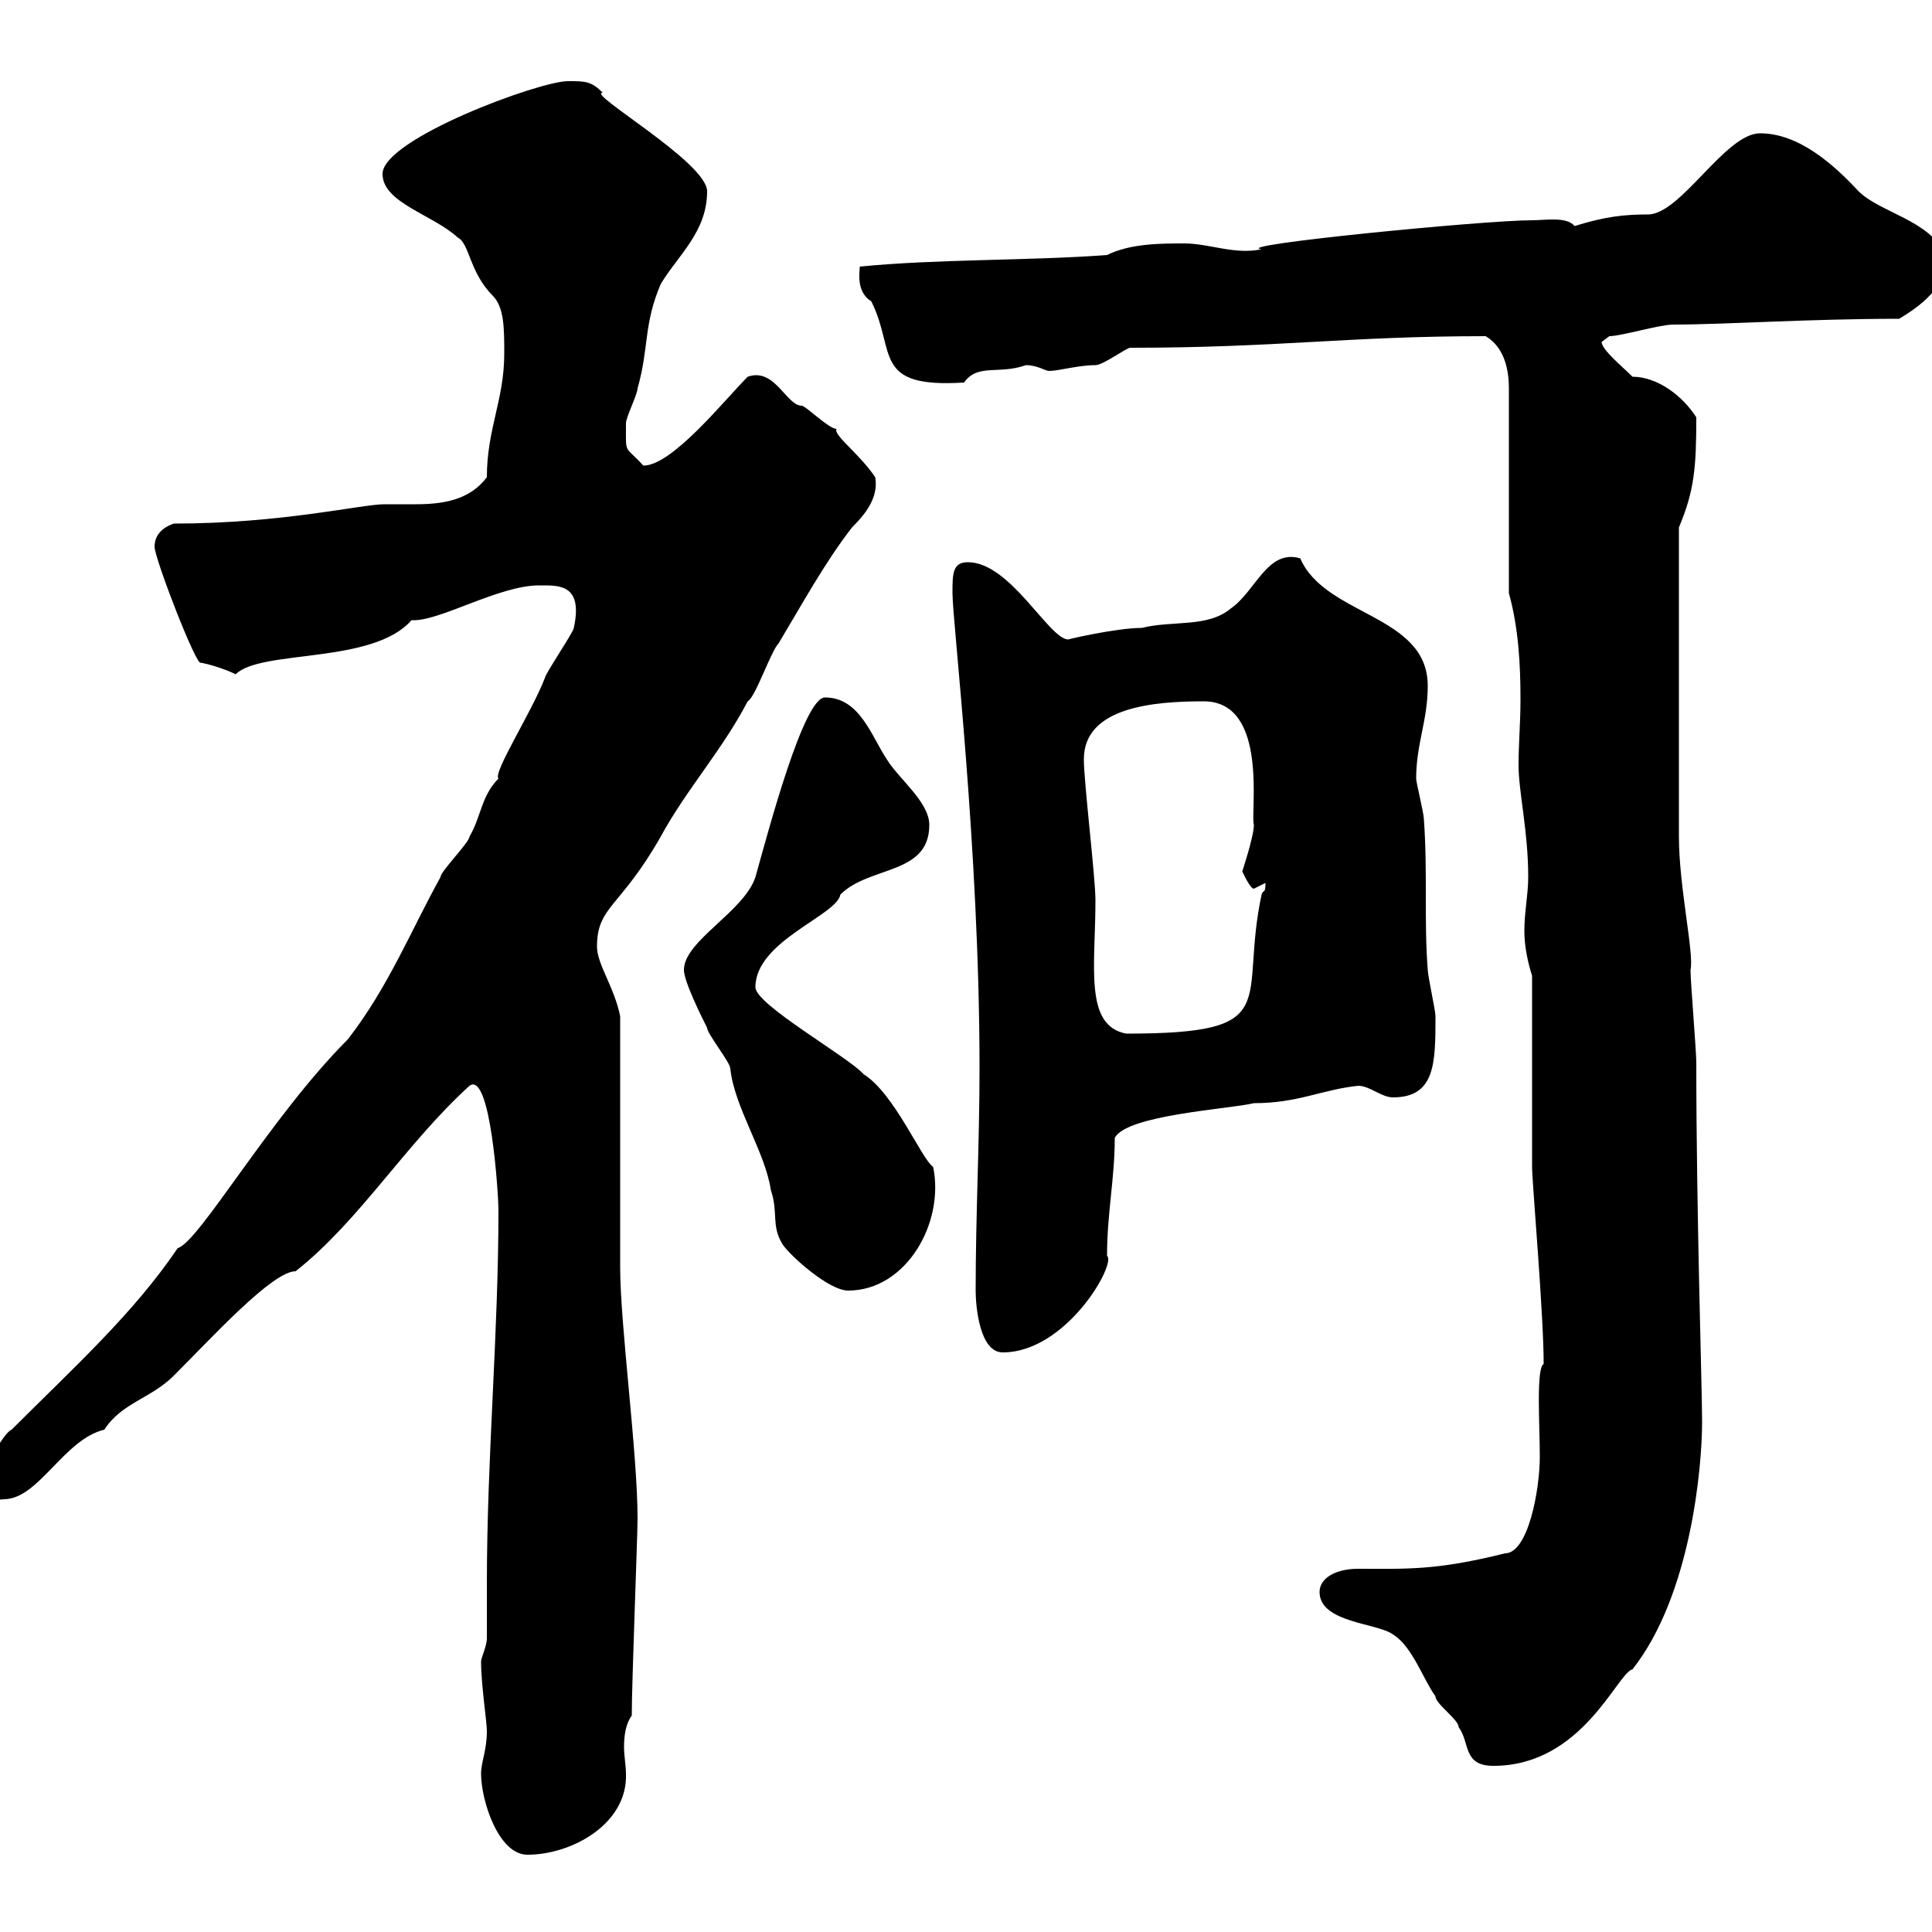 <svg xmlns="http://www.w3.org/2000/svg" xmlns:xlink="http://www.w3.org/1999/xlink" width="300" height="300"><path d="M74.70 275.40C74.70 279.60 77.40 288 81.90 288C88.80 288 97.50 283.20 97.20 275.40C97.20 274.20 96.90 272.70 96.90 271.20C96.90 269.40 97.20 267.60 98.10 266.40C98.10 261.30 99 238.50 99 235.80C99 225.60 96.30 205.80 96.30 196.80C96.30 191.40 96.30 163.20 96.30 157.80C95.40 153.30 92.70 149.70 92.70 147C92.70 140.70 96.30 141 102.60 129.90C106.50 122.70 112.20 116.40 116.10 108.90C117.30 108.30 119.70 101.10 120.90 99.90C124.50 93.90 128.10 87.30 132.30 81.90C134.10 80.10 136.50 77.40 135.90 74.10C133.50 70.50 129.30 67.50 129.90 66.60C128.70 66.60 125.10 63 124.50 63C122.10 63 120.30 57 116.10 58.50C112.50 62.10 104.40 72.30 99.90 72.30C96.90 69 97.20 70.80 97.20 65.70C97.20 64.80 99 61.20 99 60.30C100.80 54 99.90 50.40 102.60 44.10C105.30 39.60 109.80 36 109.80 29.70C109.80 25.20 90.90 14.40 93.60 14.40C91.80 12.60 90.90 12.60 88.20 12.60C83.70 12.60 59.40 21.60 59.40 27C59.40 31.50 67.20 33.30 71.10 36.90C72.90 37.80 72.90 42.30 76.50 45.90C78.30 47.70 78.30 51 78.30 54.90C78.30 62.10 75.60 66.60 75.60 74.10C72.90 77.70 68.70 78.30 64.50 78.30C63 78.30 61.20 78.30 59.70 78.30C56.10 78.30 43.80 81.30 27 81.30C25.20 81.90 24 83.10 24 84.90C24 86.70 30.60 103.80 31.20 102.90C34.20 103.50 36.60 104.70 36.60 104.70C40.50 100.80 57.90 103.20 63.90 96.30C68.10 96.60 77.40 90.90 83.70 90.90C86.70 90.90 90.60 90.60 89.10 97.50C89.10 98.10 84.60 104.70 84.60 105.30C82.50 110.70 76.50 120 77.40 120.90C74.70 123.60 74.70 126.90 72.90 129.90C72.90 130.80 68.40 135.30 68.40 136.20C63.90 144.30 60.30 153.30 54 161.40C42 173.40 30.90 192.90 27.60 193.80C20.70 204 11.40 212.40 1.80 222C0.30 222.60-3 229.50-3 229.80C-3 232.20-1.50 233.10 0.60 232.80C6 232.80 9.90 223.50 16.20 222C18.90 217.80 23.40 217.20 27 213.60C33 207.60 42.30 197.40 45.90 197.40C55.80 189.60 63 177.60 72.90 168.60C76.20 166.20 77.40 185.70 77.40 187.80C77.40 207.30 75.60 226.20 75.60 246C75.60 248.70 75.60 251.40 75.60 254.40C75.60 255.60 74.70 257.40 74.70 258C74.70 261.60 75.60 267.30 75.60 268.80C75.60 271.80 74.70 273.60 74.70 275.40ZM204.90 247.20C204.90 252 213.90 252 216.30 253.80C219.30 255.60 221.10 261 222.90 263.40C222.90 264.60 226.50 267 226.50 268.20C228.30 270.60 227.10 274.20 231.90 274.20C245.70 274.20 251.10 259.80 253.50 259.20C262.50 247.80 264.30 228 264.30 220.80C264.30 215.40 263.40 188.40 263.40 165C263.40 163.20 262.50 152.40 262.50 150.60C263.10 148.20 260.70 137.70 260.70 129.90L260.70 81.90C263.10 76.20 263.40 72.60 263.40 64.80C261.30 61.50 257.40 58.50 253.50 58.50C252 57 248.70 54.30 248.70 53.10C248.70 53.10 249.90 52.20 249.90 52.20C251.70 52.20 257.70 50.40 259.80 50.40C267.90 50.40 280.80 49.50 294.90 49.50C297.90 47.70 302.70 44.40 302.10 39.60C299.70 34.20 291.90 33 288.60 29.70C284.70 25.50 279.30 20.70 273.30 20.70C267.90 20.70 261 33.30 255.90 33.30C252.30 33.30 249.30 33.60 244.50 35.10C243.30 33.60 240 34.20 237.90 34.20C230.40 34.20 190.80 38.10 195.90 38.70C191.70 39.60 187.80 37.80 183.90 37.80C180.30 37.80 175.50 37.80 171.90 39.60C159.90 40.50 145.50 40.20 133.50 41.40C133.50 42.30 132.90 45.30 135.30 46.80C139.20 54.60 135.30 60.30 149.70 59.40C151.80 56.40 155.10 58.20 159.30 56.70C161.10 56.70 162.30 57.60 162.90 57.60C164.40 57.60 167.40 56.70 170.10 56.70C171.30 56.70 174.90 54 175.50 54C198.60 54 209.10 52.20 230.70 52.20C233.70 54 234.30 57.60 234.30 60.30L234.30 92.10C235.80 97.50 236.10 103.20 236.10 108.60C236.10 112.20 235.80 115.50 235.80 118.80C235.80 123 237.30 129 237.30 136.20C237.30 138.90 236.70 141.60 236.70 144.60C236.70 147 237.30 149.70 237.90 151.50L237.90 181.20C237.90 183.60 239.70 204 239.70 211.80C238.50 212.40 239.10 221.40 239.10 226.20C239.10 231.30 237.30 241.20 233.70 241.20C222.90 243.90 218.40 243.60 210.90 243.60C207.30 243.60 204.90 245.10 204.90 247.20ZM151.50 200.40C151.50 202.80 152.10 210 155.70 210C165.60 210 173.40 196.20 171.90 195C171.90 188.40 173.10 183 173.10 176.70C174.90 173.10 191.10 172.20 194.70 171.30C201.60 171.30 205.20 169.20 210.90 168.60C212.70 168.60 214.50 170.40 216.30 170.40C222.90 170.40 222.90 165 222.90 157.80C222.90 156.90 221.70 151.50 221.70 150.60C221.10 142.80 221.70 135.60 221.10 127.20C221.10 126.30 219.90 121.50 219.90 120.90C219.90 115.50 221.70 111.90 221.70 106.50C221.70 95.40 205.80 95.70 201.90 86.70C196.80 85.20 195 91.80 191.10 94.50C187.50 97.50 182.10 96.30 177.30 97.50C173.40 97.50 165.60 99.30 165.90 99.30C162.90 99.30 156.90 87.30 150.30 87.30C147.90 87.30 147.90 89.10 147.90 92.10C147.90 96.60 152.10 131.70 152.10 165.90C152.10 177.60 151.50 188.40 151.50 200.40ZM106.20 150.60C106.20 152.40 108.90 157.80 109.80 159.60C109.80 160.50 113.40 165 113.40 165.90C114 171.90 118.80 178.80 119.70 184.80C120.90 188.40 119.70 190.20 121.50 193.20C122.70 195 128.70 200.40 131.70 200.40C140.70 200.40 146.70 189.90 144.90 181.20C143.10 180 138.90 169.80 134.10 166.80C131.70 164.10 117.30 156 117.30 153.30C117.30 146.10 129.90 142.20 130.50 138.90C135 134.40 144.30 135.90 144.30 128.10C144.30 124.50 139.50 120.90 137.70 117.90C135.30 114.30 133.50 108.30 128.10 108.30C124.80 108.30 119.40 128.70 117.30 136.20C115.50 141.60 106.20 146.10 106.20 150.60ZM168.30 117.90C168.30 109.80 179.10 108.90 186.90 108.90C197.10 108.90 194.10 126.30 194.70 128.10C194.70 129.90 192.90 135.30 192.90 135.30C192.90 135.30 194.10 138 194.70 138C194.70 138 196.50 137.10 196.50 137.10C196.50 138.90 196.20 138 195.90 138.90C192.30 155.70 199.80 160.50 174.90 160.50C168.30 159.30 170.10 150 170.10 139.80C170.10 136.20 168.30 121.50 168.30 117.90Z"/></svg>